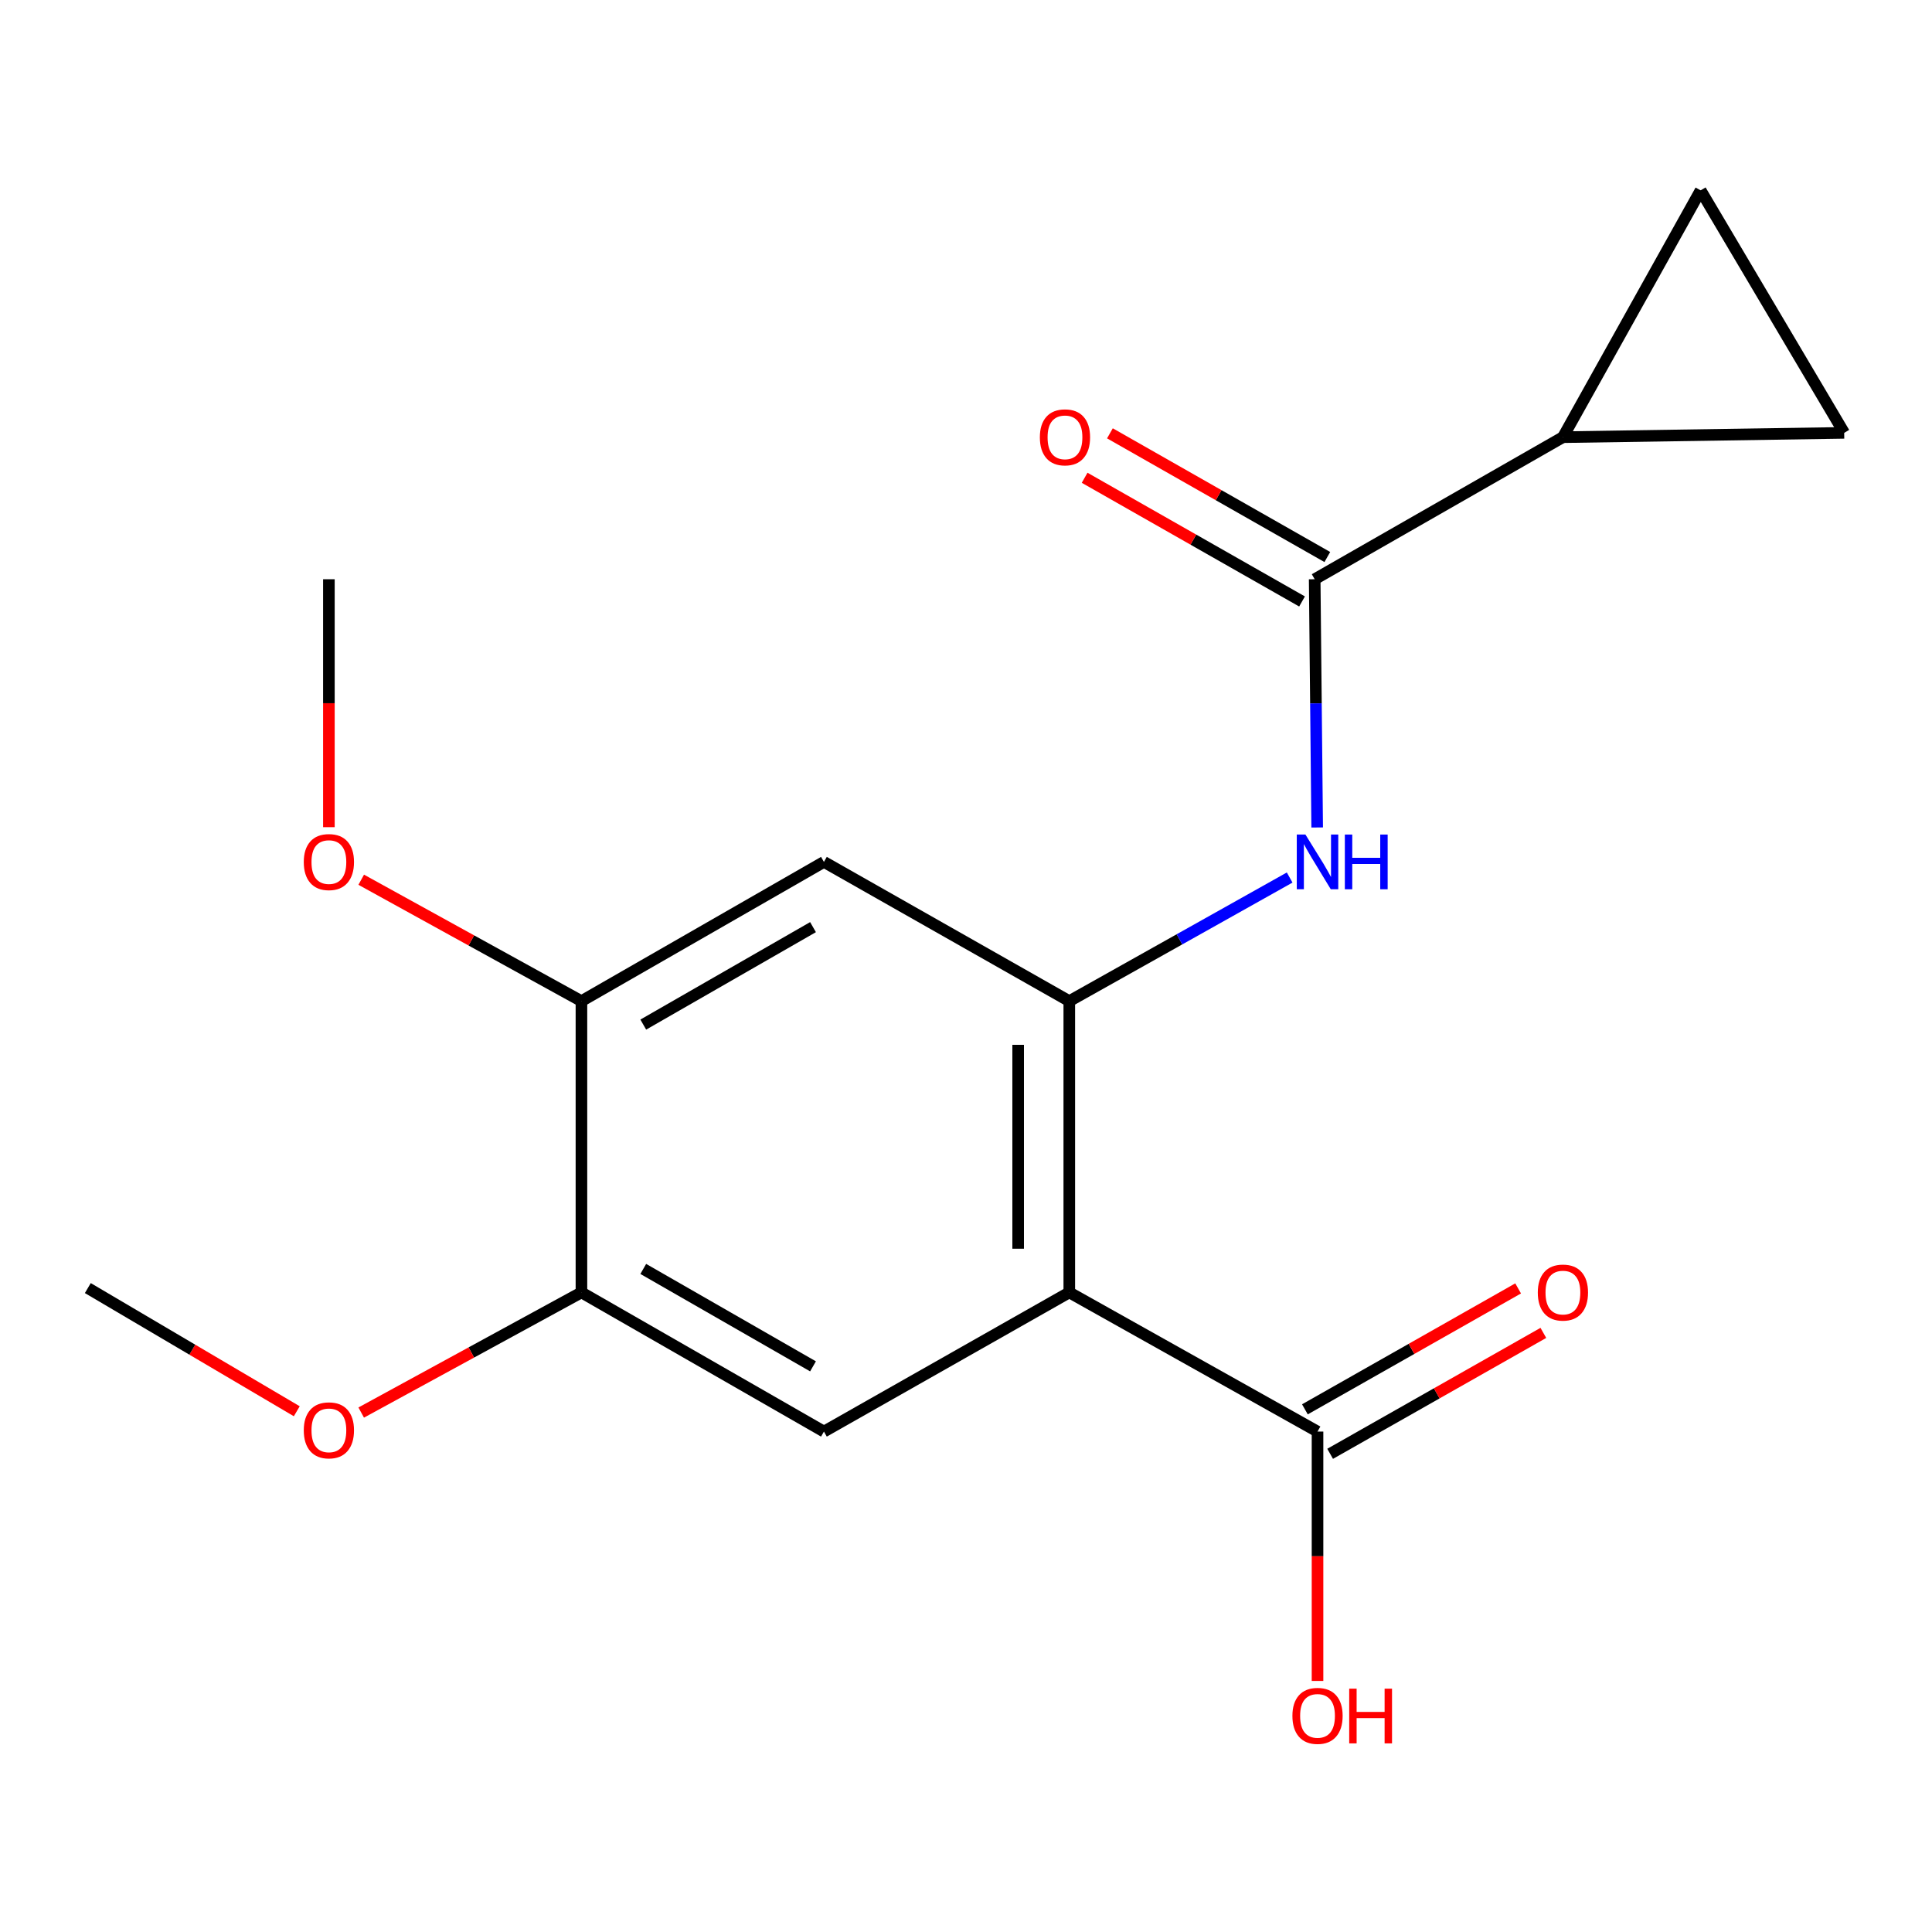 <?xml version='1.0' encoding='iso-8859-1'?>
<svg version='1.1' baseProfile='full'
              xmlns='http://www.w3.org/2000/svg'
                      xmlns:rdkit='http://www.rdkit.org/xml'
                      xmlns:xlink='http://www.w3.org/1999/xlink'
                  xml:space='preserve'
width='1000px' height='1000px' viewBox='0 0 1000 1000'>
<!-- END OF HEADER -->
<rect style='opacity:1.0;fill:#FFFFFF;stroke:none' width='1000' height='1000' x='0' y='0'> </rect>
<path class='bond-0' d='M 553.464,668.945 L 553.464,518.185' style='fill:none;fill-rule:evenodd;stroke:#000000;stroke-width:6px;stroke-linecap:butt;stroke-linejoin:miter;stroke-opacity:1' />
<path class='bond-0' d='M 526.997,646.331 L 526.997,540.799' style='fill:none;fill-rule:evenodd;stroke:#000000;stroke-width:6px;stroke-linecap:butt;stroke-linejoin:miter;stroke-opacity:1' />
<path class='bond-3' d='M 553.464,668.945 L 426.465,740.98' style='fill:none;fill-rule:evenodd;stroke:#000000;stroke-width:6px;stroke-linecap:butt;stroke-linejoin:miter;stroke-opacity:1' />
<path class='bond-5' d='M 553.464,668.945 L 681.948,740.98' style='fill:none;fill-rule:evenodd;stroke:#000000;stroke-width:6px;stroke-linecap:butt;stroke-linejoin:miter;stroke-opacity:1' />
<path class='bond-2' d='M 553.464,518.185 L 610.494,486.197' style='fill:none;fill-rule:evenodd;stroke:#000000;stroke-width:6px;stroke-linecap:butt;stroke-linejoin:miter;stroke-opacity:1' />
<path class='bond-2' d='M 610.494,486.197 L 667.525,454.21' style='fill:none;fill-rule:evenodd;stroke:#0000FF;stroke-width:6px;stroke-linecap:butt;stroke-linejoin:miter;stroke-opacity:1' />
<path class='bond-6' d='M 553.464,518.185 L 426.465,446.12' style='fill:none;fill-rule:evenodd;stroke:#000000;stroke-width:6px;stroke-linecap:butt;stroke-linejoin:miter;stroke-opacity:1' />
<path class='bond-1' d='M 680.477,299.815 L 681.123,364.059' style='fill:none;fill-rule:evenodd;stroke:#000000;stroke-width:6px;stroke-linecap:butt;stroke-linejoin:miter;stroke-opacity:1' />
<path class='bond-1' d='M 681.123,364.059 L 681.769,428.303' style='fill:none;fill-rule:evenodd;stroke:#0000FF;stroke-width:6px;stroke-linecap:butt;stroke-linejoin:miter;stroke-opacity:1' />
<path class='bond-4' d='M 680.477,299.815 L 808.961,226.281' style='fill:none;fill-rule:evenodd;stroke:#000000;stroke-width:6px;stroke-linecap:butt;stroke-linejoin:miter;stroke-opacity:1' />
<path class='bond-11' d='M 687.021,288.313 L 630.756,256.301' style='fill:none;fill-rule:evenodd;stroke:#000000;stroke-width:6px;stroke-linecap:butt;stroke-linejoin:miter;stroke-opacity:1' />
<path class='bond-11' d='M 630.756,256.301 L 574.491,224.29' style='fill:none;fill-rule:evenodd;stroke:#FF0000;stroke-width:6px;stroke-linecap:butt;stroke-linejoin:miter;stroke-opacity:1' />
<path class='bond-11' d='M 673.933,311.318 L 617.668,279.306' style='fill:none;fill-rule:evenodd;stroke:#000000;stroke-width:6px;stroke-linecap:butt;stroke-linejoin:miter;stroke-opacity:1' />
<path class='bond-11' d='M 617.668,279.306 L 561.402,247.294' style='fill:none;fill-rule:evenodd;stroke:#FF0000;stroke-width:6px;stroke-linecap:butt;stroke-linejoin:miter;stroke-opacity:1' />
<path class='bond-9' d='M 426.465,740.98 L 300.952,668.945' style='fill:none;fill-rule:evenodd;stroke:#000000;stroke-width:6px;stroke-linecap:butt;stroke-linejoin:miter;stroke-opacity:1' />
<path class='bond-9' d='M 420.813,707.22 L 332.953,656.795' style='fill:none;fill-rule:evenodd;stroke:#000000;stroke-width:6px;stroke-linecap:butt;stroke-linejoin:miter;stroke-opacity:1' />
<path class='bond-7' d='M 808.961,226.281 L 954.545,224.046' style='fill:none;fill-rule:evenodd;stroke:#000000;stroke-width:6px;stroke-linecap:butt;stroke-linejoin:miter;stroke-opacity:1' />
<path class='bond-8' d='M 808.961,226.281 L 880.246,98.532' style='fill:none;fill-rule:evenodd;stroke:#000000;stroke-width:6px;stroke-linecap:butt;stroke-linejoin:miter;stroke-opacity:1' />
<path class='bond-12' d='M 688.476,752.491 L 743.658,721.195' style='fill:none;fill-rule:evenodd;stroke:#000000;stroke-width:6px;stroke-linecap:butt;stroke-linejoin:miter;stroke-opacity:1' />
<path class='bond-12' d='M 743.658,721.195 L 798.839,689.9' style='fill:none;fill-rule:evenodd;stroke:#FF0000;stroke-width:6px;stroke-linecap:butt;stroke-linejoin:miter;stroke-opacity:1' />
<path class='bond-12' d='M 675.419,729.469 L 730.601,698.173' style='fill:none;fill-rule:evenodd;stroke:#000000;stroke-width:6px;stroke-linecap:butt;stroke-linejoin:miter;stroke-opacity:1' />
<path class='bond-12' d='M 730.601,698.173 L 785.782,666.877' style='fill:none;fill-rule:evenodd;stroke:#FF0000;stroke-width:6px;stroke-linecap:butt;stroke-linejoin:miter;stroke-opacity:1' />
<path class='bond-13' d='M 681.948,740.98 L 681.948,805.517' style='fill:none;fill-rule:evenodd;stroke:#000000;stroke-width:6px;stroke-linecap:butt;stroke-linejoin:miter;stroke-opacity:1' />
<path class='bond-13' d='M 681.948,805.517 L 681.948,870.053' style='fill:none;fill-rule:evenodd;stroke:#FF0000;stroke-width:6px;stroke-linecap:butt;stroke-linejoin:miter;stroke-opacity:1' />
<path class='bond-18' d='M 426.465,446.12 L 300.952,518.185' style='fill:none;fill-rule:evenodd;stroke:#000000;stroke-width:6px;stroke-linecap:butt;stroke-linejoin:miter;stroke-opacity:1' />
<path class='bond-18' d='M 420.817,479.883 L 332.957,530.328' style='fill:none;fill-rule:evenodd;stroke:#000000;stroke-width:6px;stroke-linecap:butt;stroke-linejoin:miter;stroke-opacity:1' />
<path class='bond-19' d='M 954.545,224.046 L 880.246,98.532' style='fill:none;fill-rule:evenodd;stroke:#000000;stroke-width:6px;stroke-linecap:butt;stroke-linejoin:miter;stroke-opacity:1' />
<path class='bond-10' d='M 300.952,668.945 L 300.952,518.185' style='fill:none;fill-rule:evenodd;stroke:#000000;stroke-width:6px;stroke-linecap:butt;stroke-linejoin:miter;stroke-opacity:1' />
<path class='bond-14' d='M 300.952,668.945 L 243.954,700.041' style='fill:none;fill-rule:evenodd;stroke:#000000;stroke-width:6px;stroke-linecap:butt;stroke-linejoin:miter;stroke-opacity:1' />
<path class='bond-14' d='M 243.954,700.041 L 186.956,731.137' style='fill:none;fill-rule:evenodd;stroke:#FF0000;stroke-width:6px;stroke-linecap:butt;stroke-linejoin:miter;stroke-opacity:1' />
<path class='bond-15' d='M 300.952,518.185 L 243.958,486.765' style='fill:none;fill-rule:evenodd;stroke:#000000;stroke-width:6px;stroke-linecap:butt;stroke-linejoin:miter;stroke-opacity:1' />
<path class='bond-15' d='M 243.958,486.765 L 186.965,455.344' style='fill:none;fill-rule:evenodd;stroke:#FF0000;stroke-width:6px;stroke-linecap:butt;stroke-linejoin:miter;stroke-opacity:1' />
<path class='bond-17' d='M 153.612,730.463 L 99.533,698.586' style='fill:none;fill-rule:evenodd;stroke:#FF0000;stroke-width:6px;stroke-linecap:butt;stroke-linejoin:miter;stroke-opacity:1' />
<path class='bond-17' d='M 99.533,698.586 L 45.455,666.71' style='fill:none;fill-rule:evenodd;stroke:#000000;stroke-width:6px;stroke-linecap:butt;stroke-linejoin:miter;stroke-opacity:1' />
<path class='bond-16' d='M 170.233,428.143 L 170.233,363.979' style='fill:none;fill-rule:evenodd;stroke:#FF0000;stroke-width:6px;stroke-linecap:butt;stroke-linejoin:miter;stroke-opacity:1' />
<path class='bond-16' d='M 170.233,363.979 L 170.233,299.815' style='fill:none;fill-rule:evenodd;stroke:#000000;stroke-width:6px;stroke-linecap:butt;stroke-linejoin:miter;stroke-opacity:1' />
<path  class='atom-3' d='M 675.688 431.96
L 684.968 446.96
Q 685.888 448.44, 687.368 451.12
Q 688.848 453.8, 688.928 453.96
L 688.928 431.96
L 692.688 431.96
L 692.688 460.28
L 688.808 460.28
L 678.848 443.88
Q 677.688 441.96, 676.448 439.76
Q 675.248 437.56, 674.888 436.88
L 674.888 460.28
L 671.208 460.28
L 671.208 431.96
L 675.688 431.96
' fill='#0000FF'/>
<path  class='atom-3' d='M 696.088 431.96
L 699.928 431.96
L 699.928 444
L 714.408 444
L 714.408 431.96
L 718.248 431.96
L 718.248 460.28
L 714.408 460.28
L 714.408 447.2
L 699.928 447.2
L 699.928 460.28
L 696.088 460.28
L 696.088 431.96
' fill='#0000FF'/>
<path  class='atom-12' d='M 538.229 226.361
Q 538.229 219.561, 541.589 215.761
Q 544.949 211.961, 551.229 211.961
Q 557.509 211.961, 560.869 215.761
Q 564.229 219.561, 564.229 226.361
Q 564.229 233.241, 560.829 237.161
Q 557.429 241.041, 551.229 241.041
Q 544.989 241.041, 541.589 237.161
Q 538.229 233.281, 538.229 226.361
M 551.229 237.841
Q 555.549 237.841, 557.869 234.961
Q 560.229 232.041, 560.229 226.361
Q 560.229 220.801, 557.869 218.001
Q 555.549 215.161, 551.229 215.161
Q 546.909 215.161, 544.549 217.961
Q 542.229 220.761, 542.229 226.361
Q 542.229 232.081, 544.549 234.961
Q 546.909 237.841, 551.229 237.841
' fill='#FF0000'/>
<path  class='atom-13' d='M 795.961 669.025
Q 795.961 662.225, 799.321 658.425
Q 802.681 654.625, 808.961 654.625
Q 815.241 654.625, 818.601 658.425
Q 821.961 662.225, 821.961 669.025
Q 821.961 675.905, 818.561 679.825
Q 815.161 683.705, 808.961 683.705
Q 802.721 683.705, 799.321 679.825
Q 795.961 675.945, 795.961 669.025
M 808.961 680.505
Q 813.281 680.505, 815.601 677.625
Q 817.961 674.705, 817.961 669.025
Q 817.961 663.465, 815.601 660.665
Q 813.281 657.825, 808.961 657.825
Q 804.641 657.825, 802.281 660.625
Q 799.961 663.425, 799.961 669.025
Q 799.961 674.745, 802.281 677.625
Q 804.641 680.505, 808.961 680.505
' fill='#FF0000'/>
<path  class='atom-14' d='M 668.948 888.13
Q 668.948 881.33, 672.308 877.53
Q 675.668 873.73, 681.948 873.73
Q 688.228 873.73, 691.588 877.53
Q 694.948 881.33, 694.948 888.13
Q 694.948 895.01, 691.548 898.93
Q 688.148 902.81, 681.948 902.81
Q 675.708 902.81, 672.308 898.93
Q 668.948 895.05, 668.948 888.13
M 681.948 899.61
Q 686.268 899.61, 688.588 896.73
Q 690.948 893.81, 690.948 888.13
Q 690.948 882.57, 688.588 879.77
Q 686.268 876.93, 681.948 876.93
Q 677.628 876.93, 675.268 879.73
Q 672.948 882.53, 672.948 888.13
Q 672.948 893.85, 675.268 896.73
Q 677.628 899.61, 681.948 899.61
' fill='#FF0000'/>
<path  class='atom-14' d='M 698.348 874.05
L 702.188 874.05
L 702.188 886.09
L 716.668 886.09
L 716.668 874.05
L 720.508 874.05
L 720.508 902.37
L 716.668 902.37
L 716.668 889.29
L 702.188 889.29
L 702.188 902.37
L 698.348 902.37
L 698.348 874.05
' fill='#FF0000'/>
<path  class='atom-15' d='M 157.233 740.34
Q 157.233 733.54, 160.593 729.74
Q 163.953 725.94, 170.233 725.94
Q 176.513 725.94, 179.873 729.74
Q 183.233 733.54, 183.233 740.34
Q 183.233 747.22, 179.833 751.14
Q 176.433 755.02, 170.233 755.02
Q 163.993 755.02, 160.593 751.14
Q 157.233 747.26, 157.233 740.34
M 170.233 751.82
Q 174.553 751.82, 176.873 748.94
Q 179.233 746.02, 179.233 740.34
Q 179.233 734.78, 176.873 731.98
Q 174.553 729.14, 170.233 729.14
Q 165.913 729.14, 163.553 731.94
Q 161.233 734.74, 161.233 740.34
Q 161.233 746.06, 163.553 748.94
Q 165.913 751.82, 170.233 751.82
' fill='#FF0000'/>
<path  class='atom-16' d='M 157.233 446.2
Q 157.233 439.4, 160.593 435.6
Q 163.953 431.8, 170.233 431.8
Q 176.513 431.8, 179.873 435.6
Q 183.233 439.4, 183.233 446.2
Q 183.233 453.08, 179.833 457
Q 176.433 460.88, 170.233 460.88
Q 163.993 460.88, 160.593 457
Q 157.233 453.12, 157.233 446.2
M 170.233 457.68
Q 174.553 457.68, 176.873 454.8
Q 179.233 451.88, 179.233 446.2
Q 179.233 440.64, 176.873 437.84
Q 174.553 435, 170.233 435
Q 165.913 435, 163.553 437.8
Q 161.233 440.6, 161.233 446.2
Q 161.233 451.92, 163.553 454.8
Q 165.913 457.68, 170.233 457.68
' fill='#FF0000'/>
</svg>
